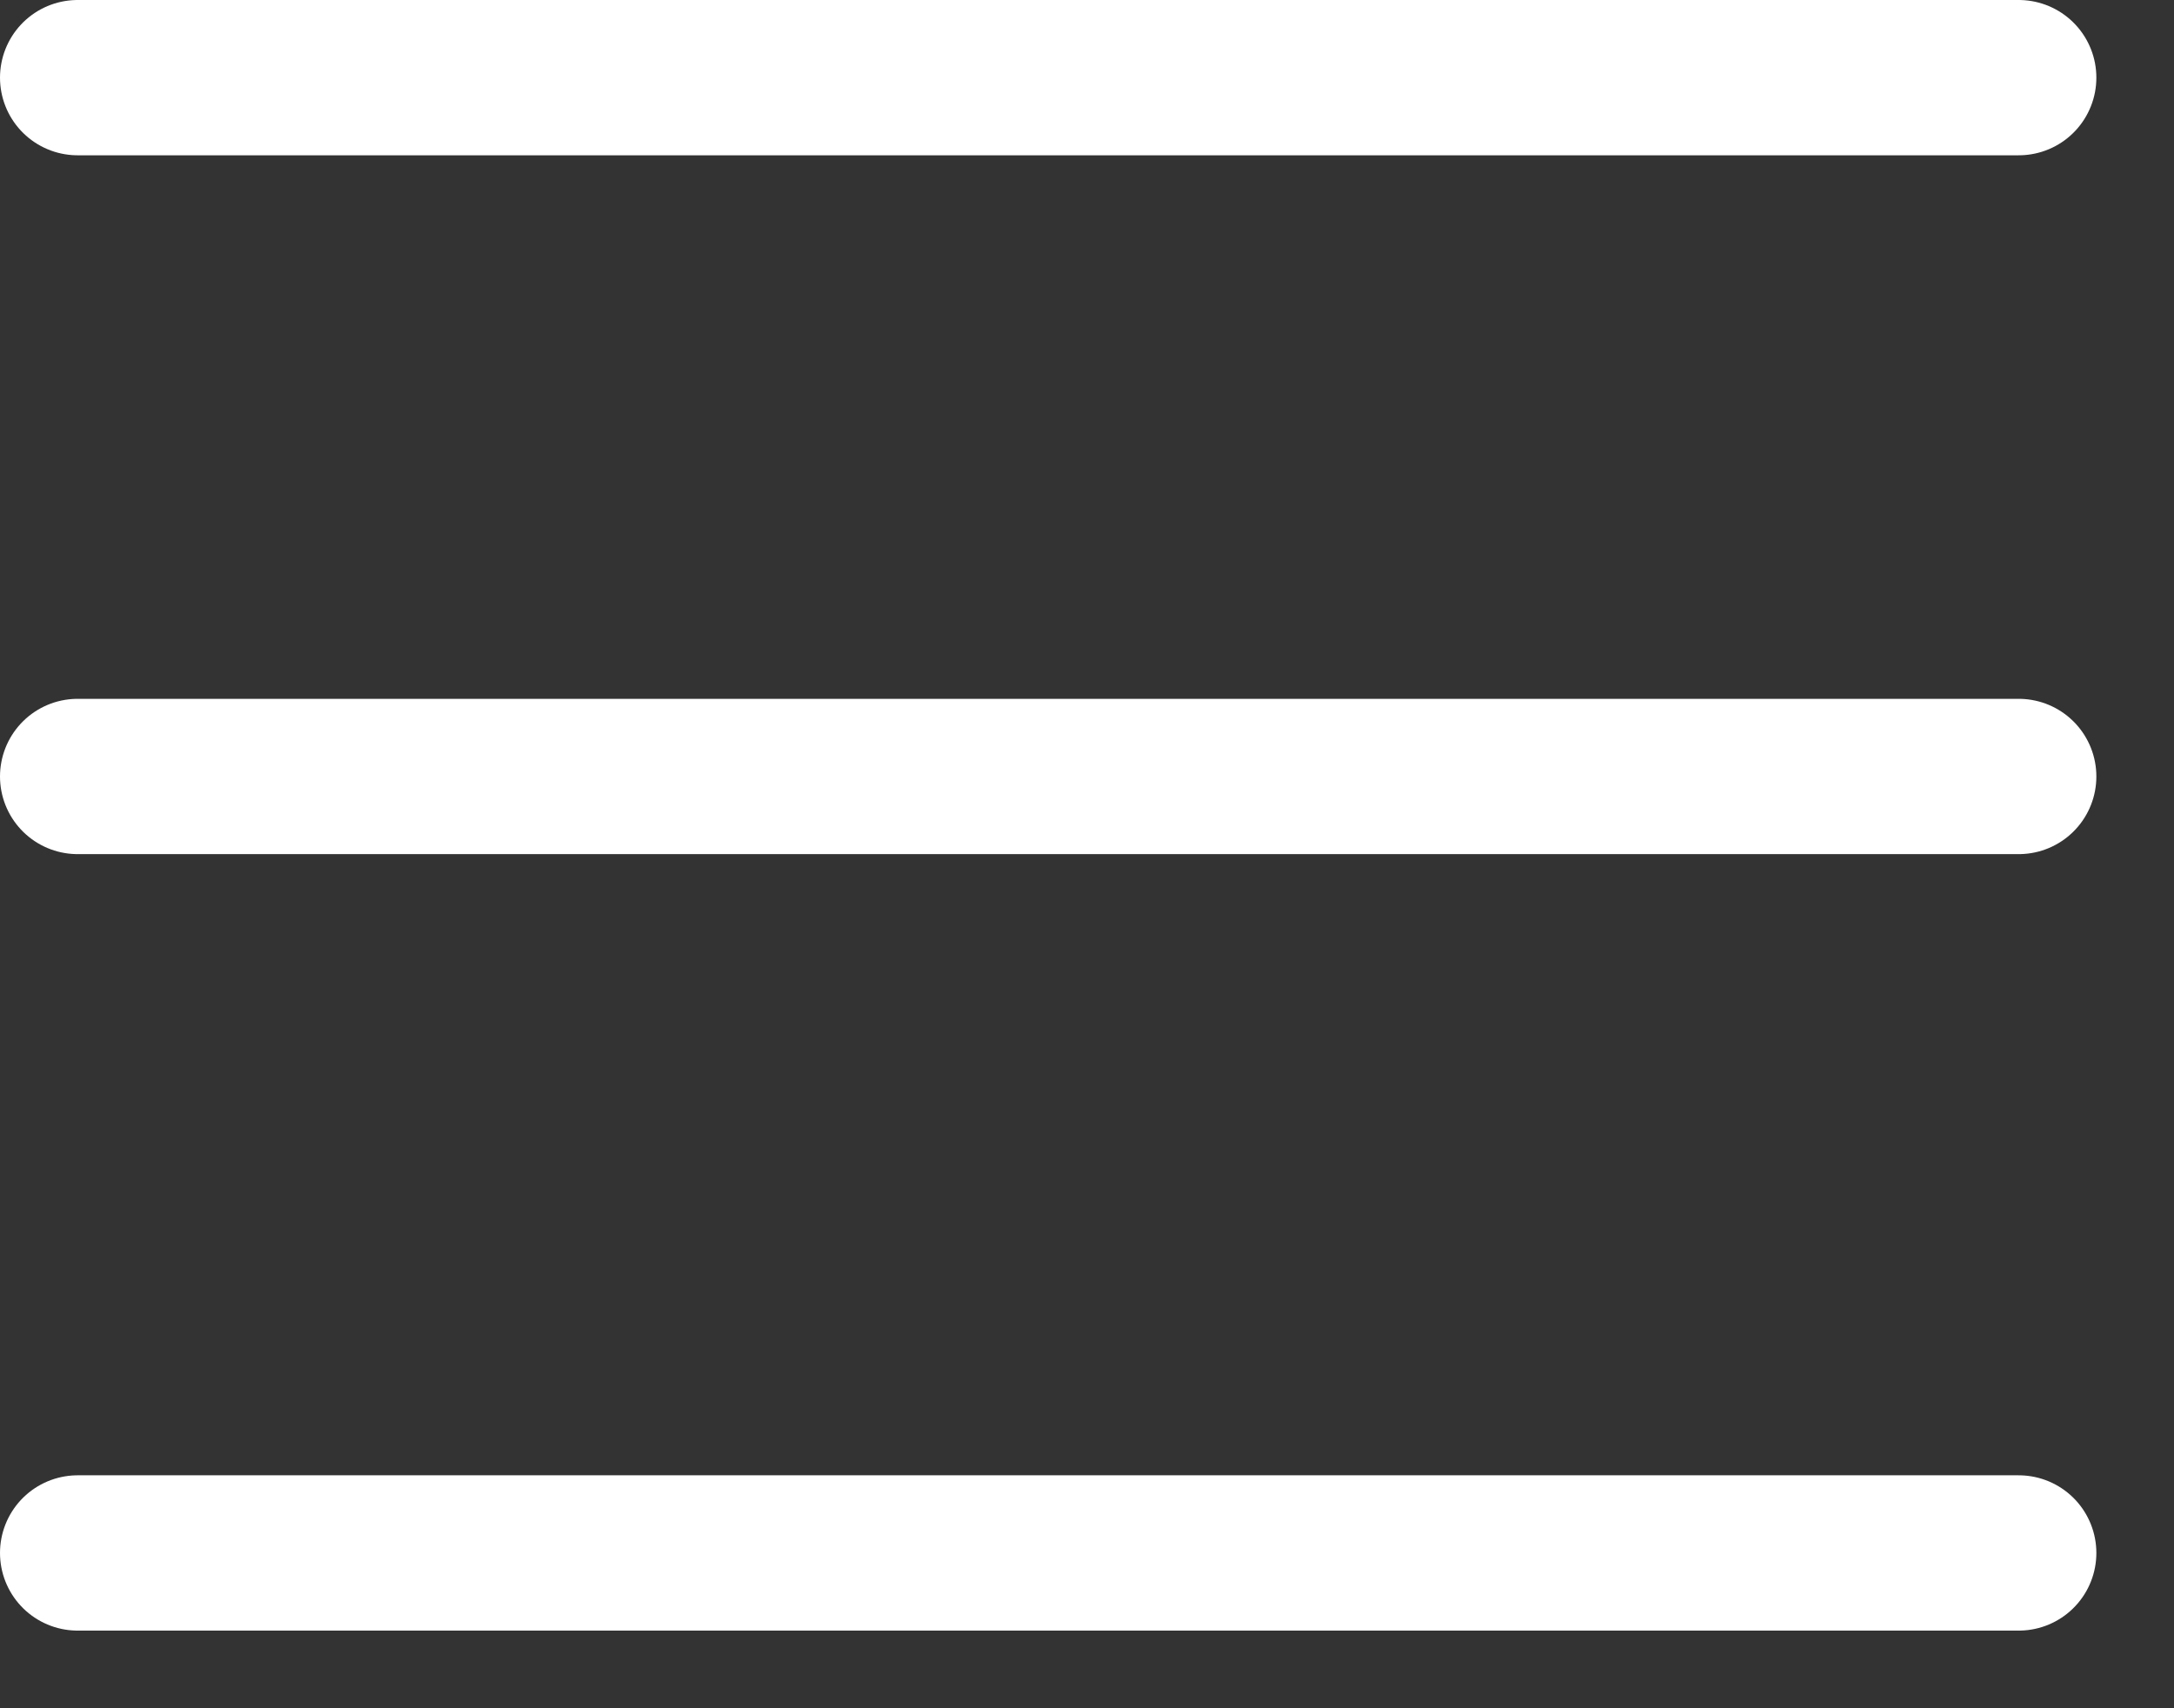 <svg xmlns="http://www.w3.org/2000/svg" width="14" height="11" viewBox="0 0 14 11" fill="none"><rect x="0" y="0" width="14" height="11" fill="#333333" stroke="none"/><path d="M0.5 0.5H13" stroke="white" stroke-linecap="round"></path><path d="M0.5 5H13" stroke="white" stroke-linecap="round"></path><path d="M0.5 10H13" stroke="white" stroke-linecap="round"></path></svg>